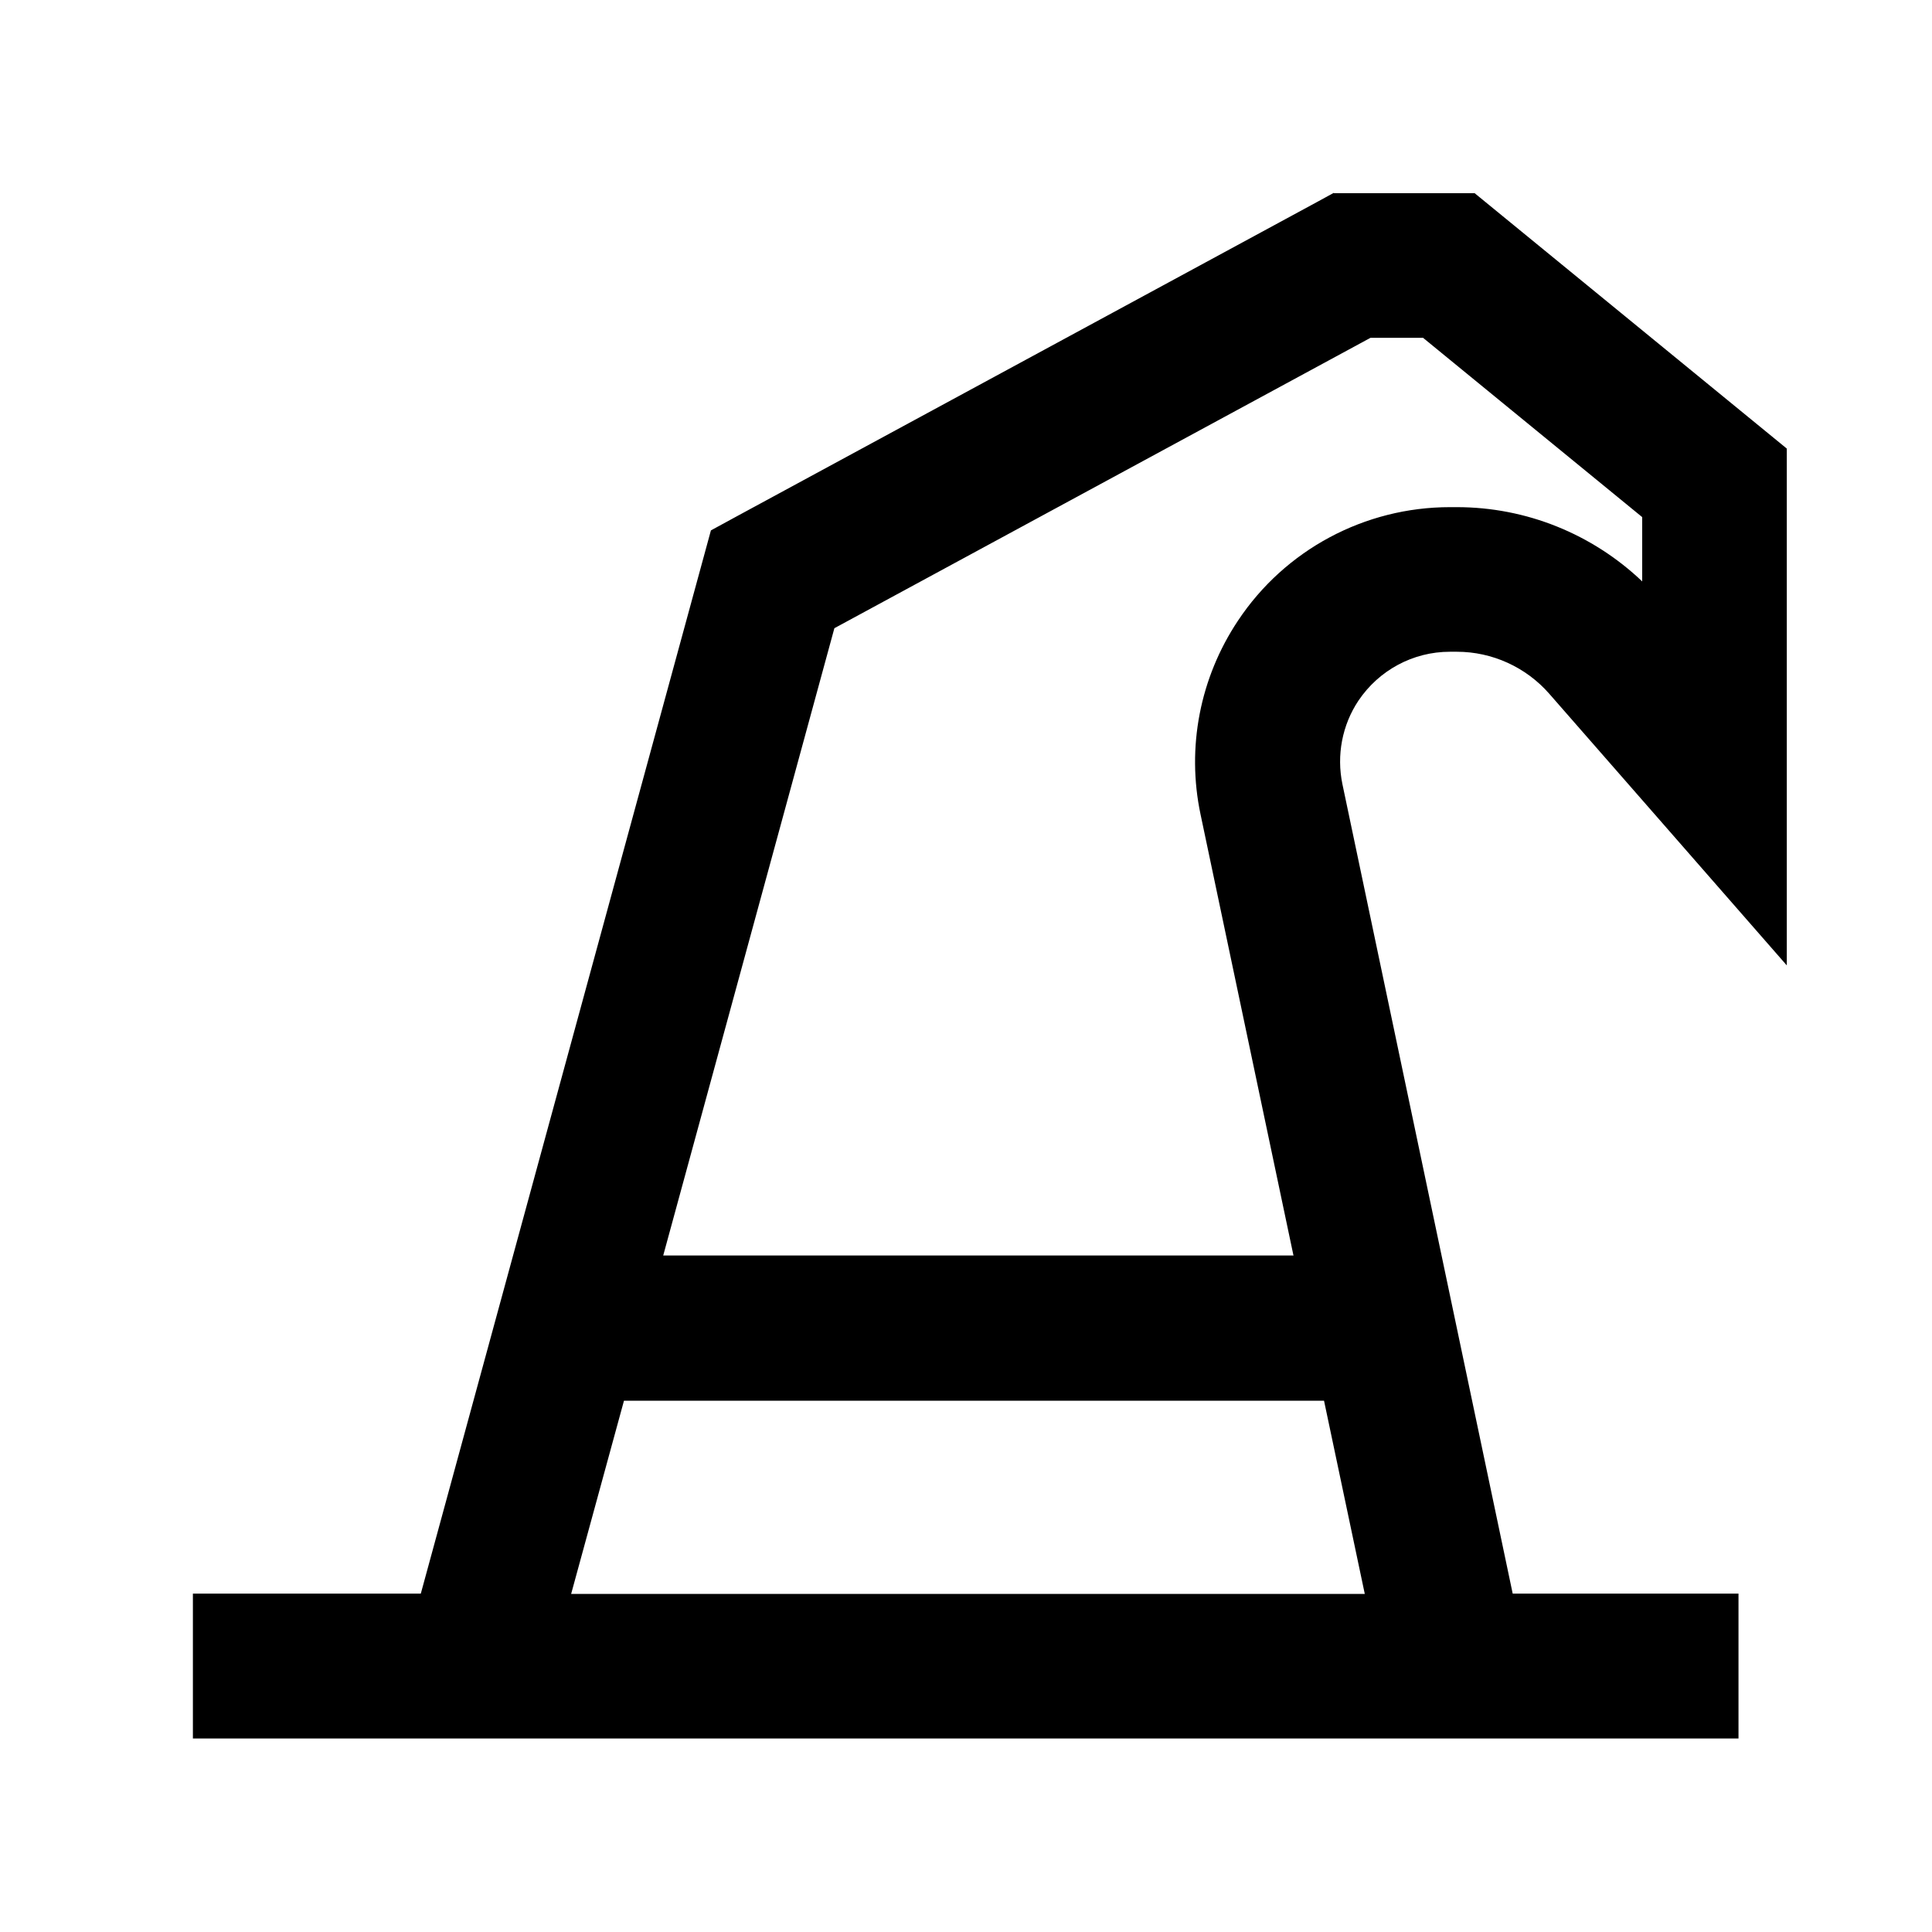 <svg xmlns="http://www.w3.org/2000/svg" viewBox="0 0 640 640"><!--! Font Awesome Pro 7.1.0 by @fontawesome - https://fontawesome.com License - https://fontawesome.com/license (Commercial License) Copyright 2025 Fonticons, Inc. --><path fill="currentColor" d="M441.9 64L488.5 64L495.1 69.4L583.1 141.4L591.9 148.6L591.9 319.8C563 286.7 536.7 256.7 513.2 229.8C505.5 221 494.3 215.9 482.6 215.9L480.3 215.9C468.1 215.9 456.8 222 450 232.1C444.6 240.2 442.7 250.2 444.7 259.8L501.1 527.9L575.9 527.9L575.9 575.9L63.9 575.9L63.9 527.9L139.4 527.9L232.8 185.6L235.5 175.7L244.5 170.8L436.5 66.8L441.8 63.9zM438.6 464L206.7 464L189.2 528L452.1 528L438.6 464zM428.5 416L397.7 269.8C393 247.6 397.5 224.5 410.1 205.6C425.7 182.1 452.1 168 480.3 168L482.6 168C505.6 168 527.5 176.9 544 192.6L544 171.3L471.4 111.9L454 111.9L276.4 208.1L219.7 415.9L428.4 415.9z"/></svg>